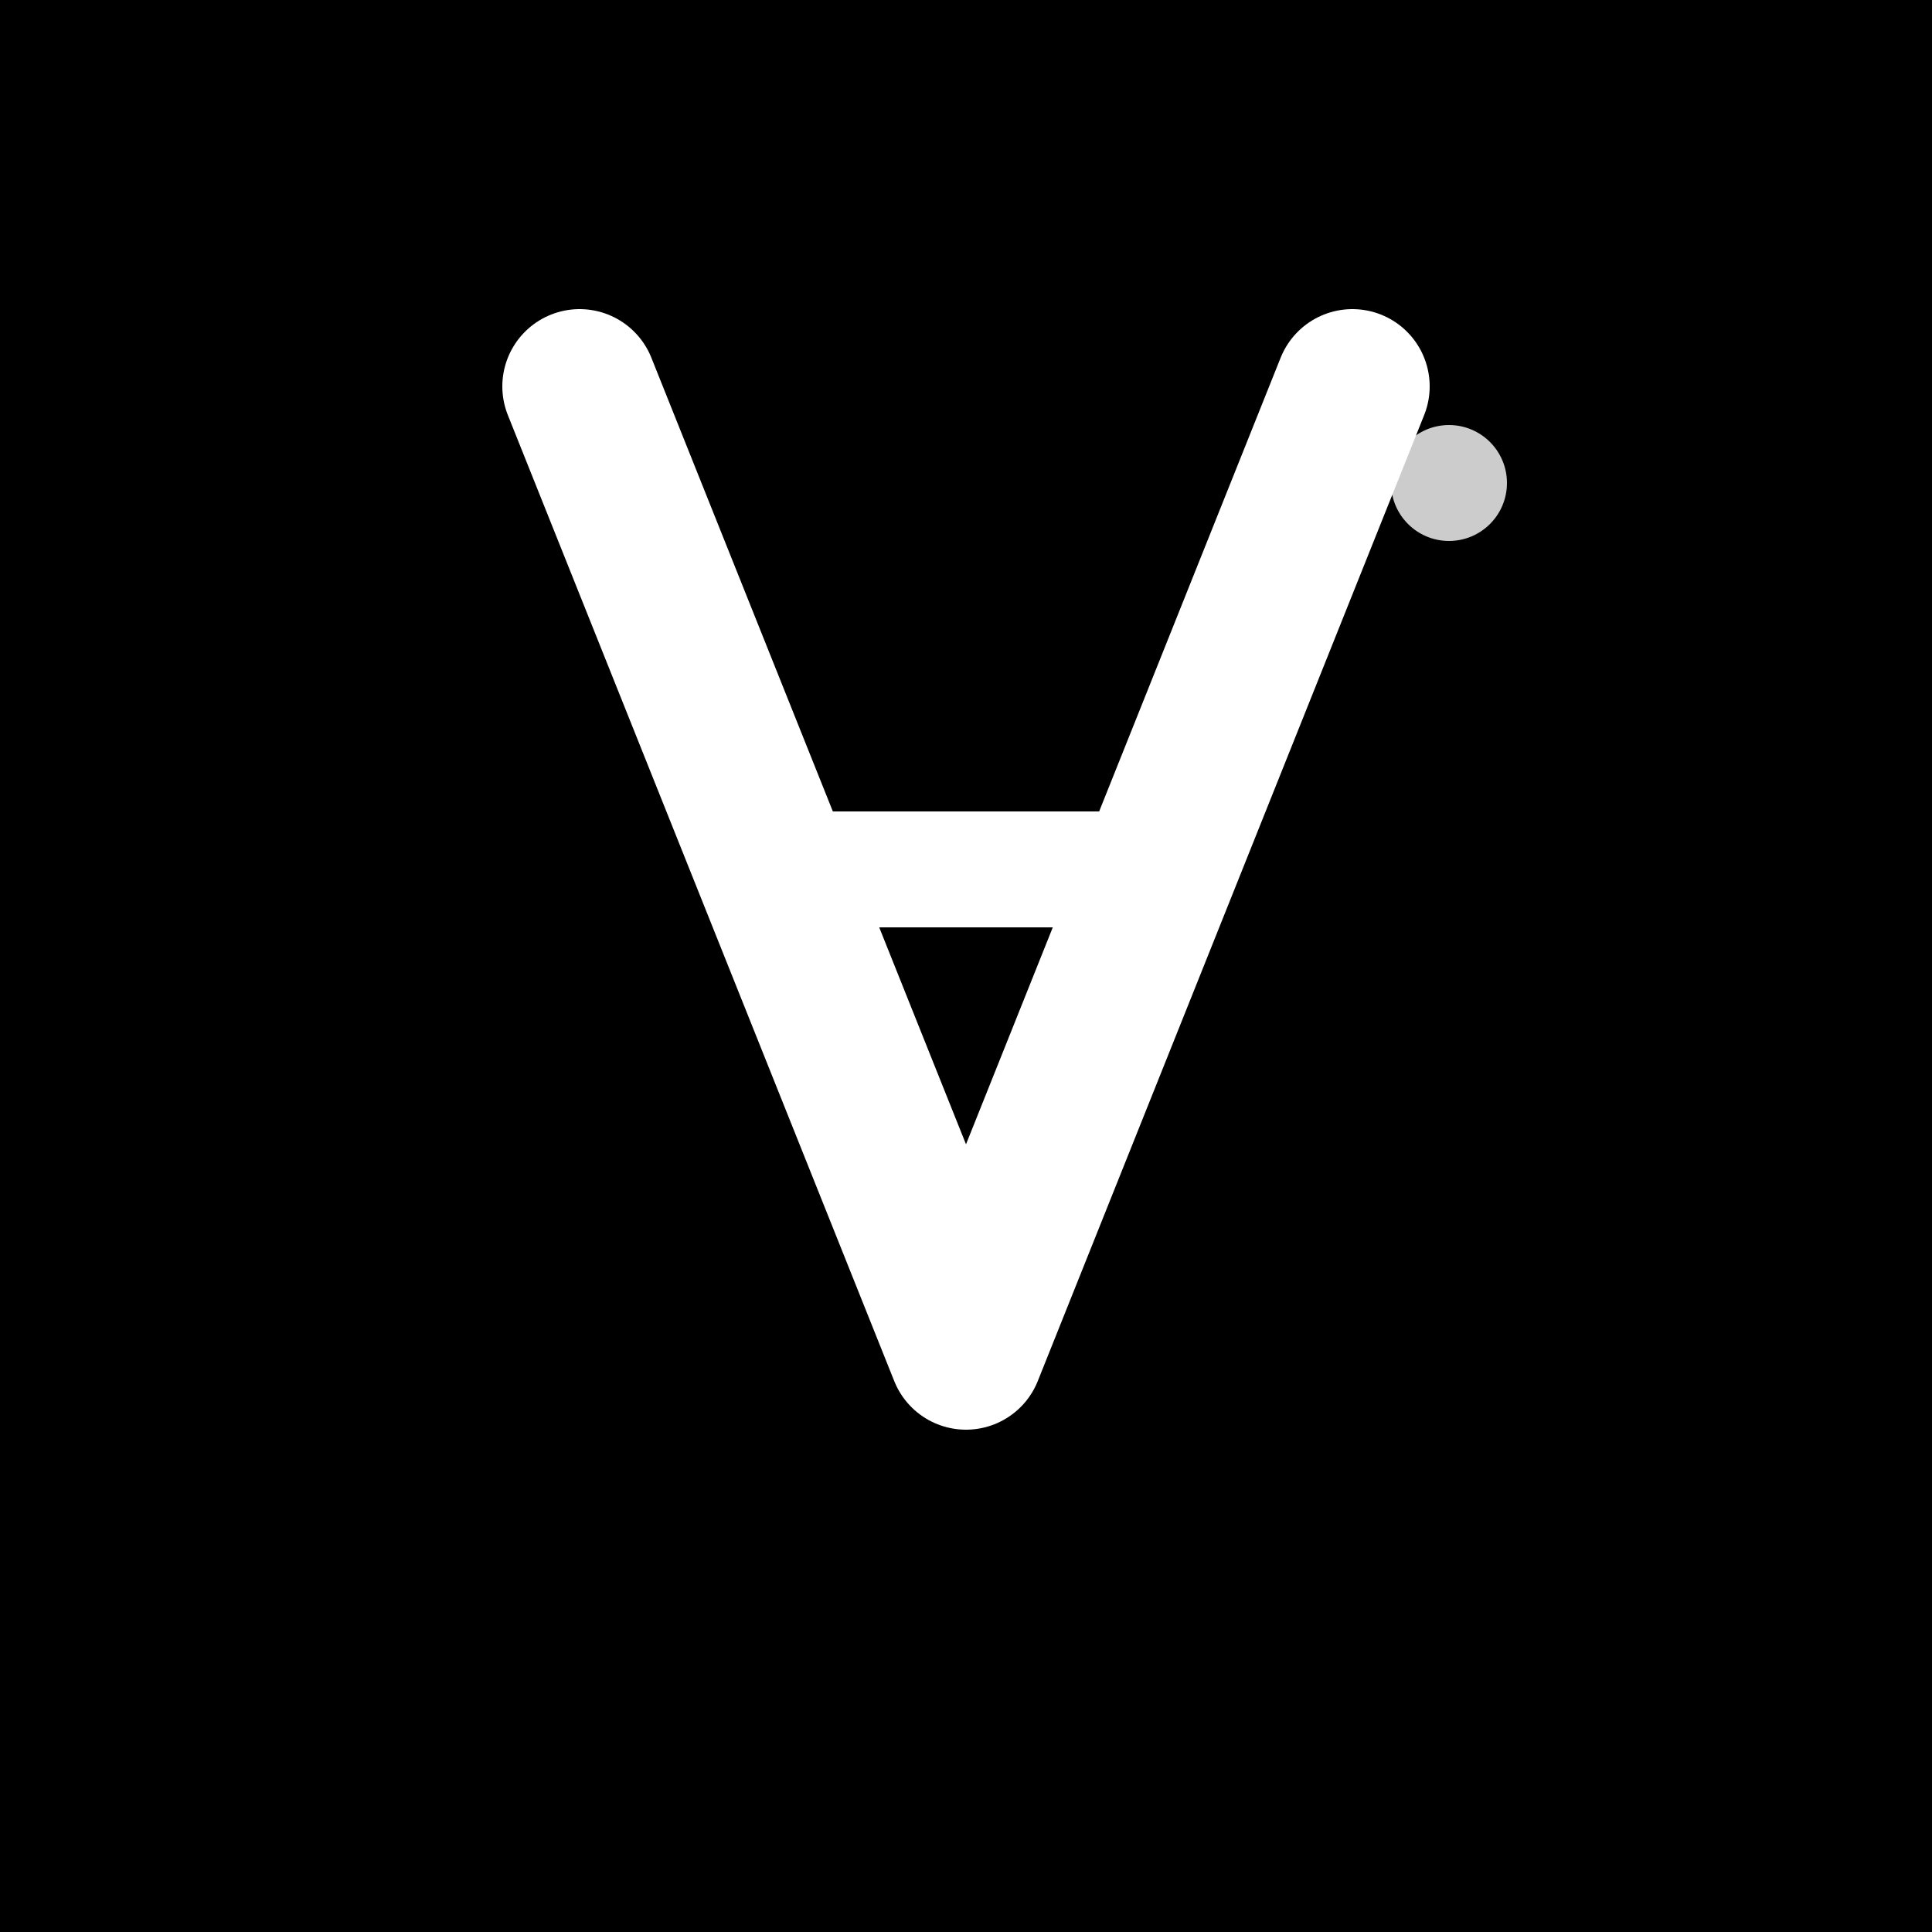 <svg xmlns="http://www.w3.org/2000/svg" viewBox="0 0 100 100">
  <!-- Background -->
  <rect width="100" height="100" fill="#000000"/>
  
  <!-- Letter A -->
  <path d="M 30 20 L 50 70 L 70 20" 
        stroke="#FFFFFF" 
        stroke-width="8" 
        stroke-linecap="round" 
        stroke-linejoin="round" 
        fill="none"/>
  
  <!-- Horizontal line in A -->
  <line x1="40" y1="45" 
        x2="60" y2="45" 
        stroke="#FFFFFF" 
        stroke-width="6" 
        stroke-linecap="round"/>
  
  <!-- Small accent dot -->
  <circle cx="75" cy="25" r="3" fill="#FFFFFF" opacity="0.8"/>
</svg>

